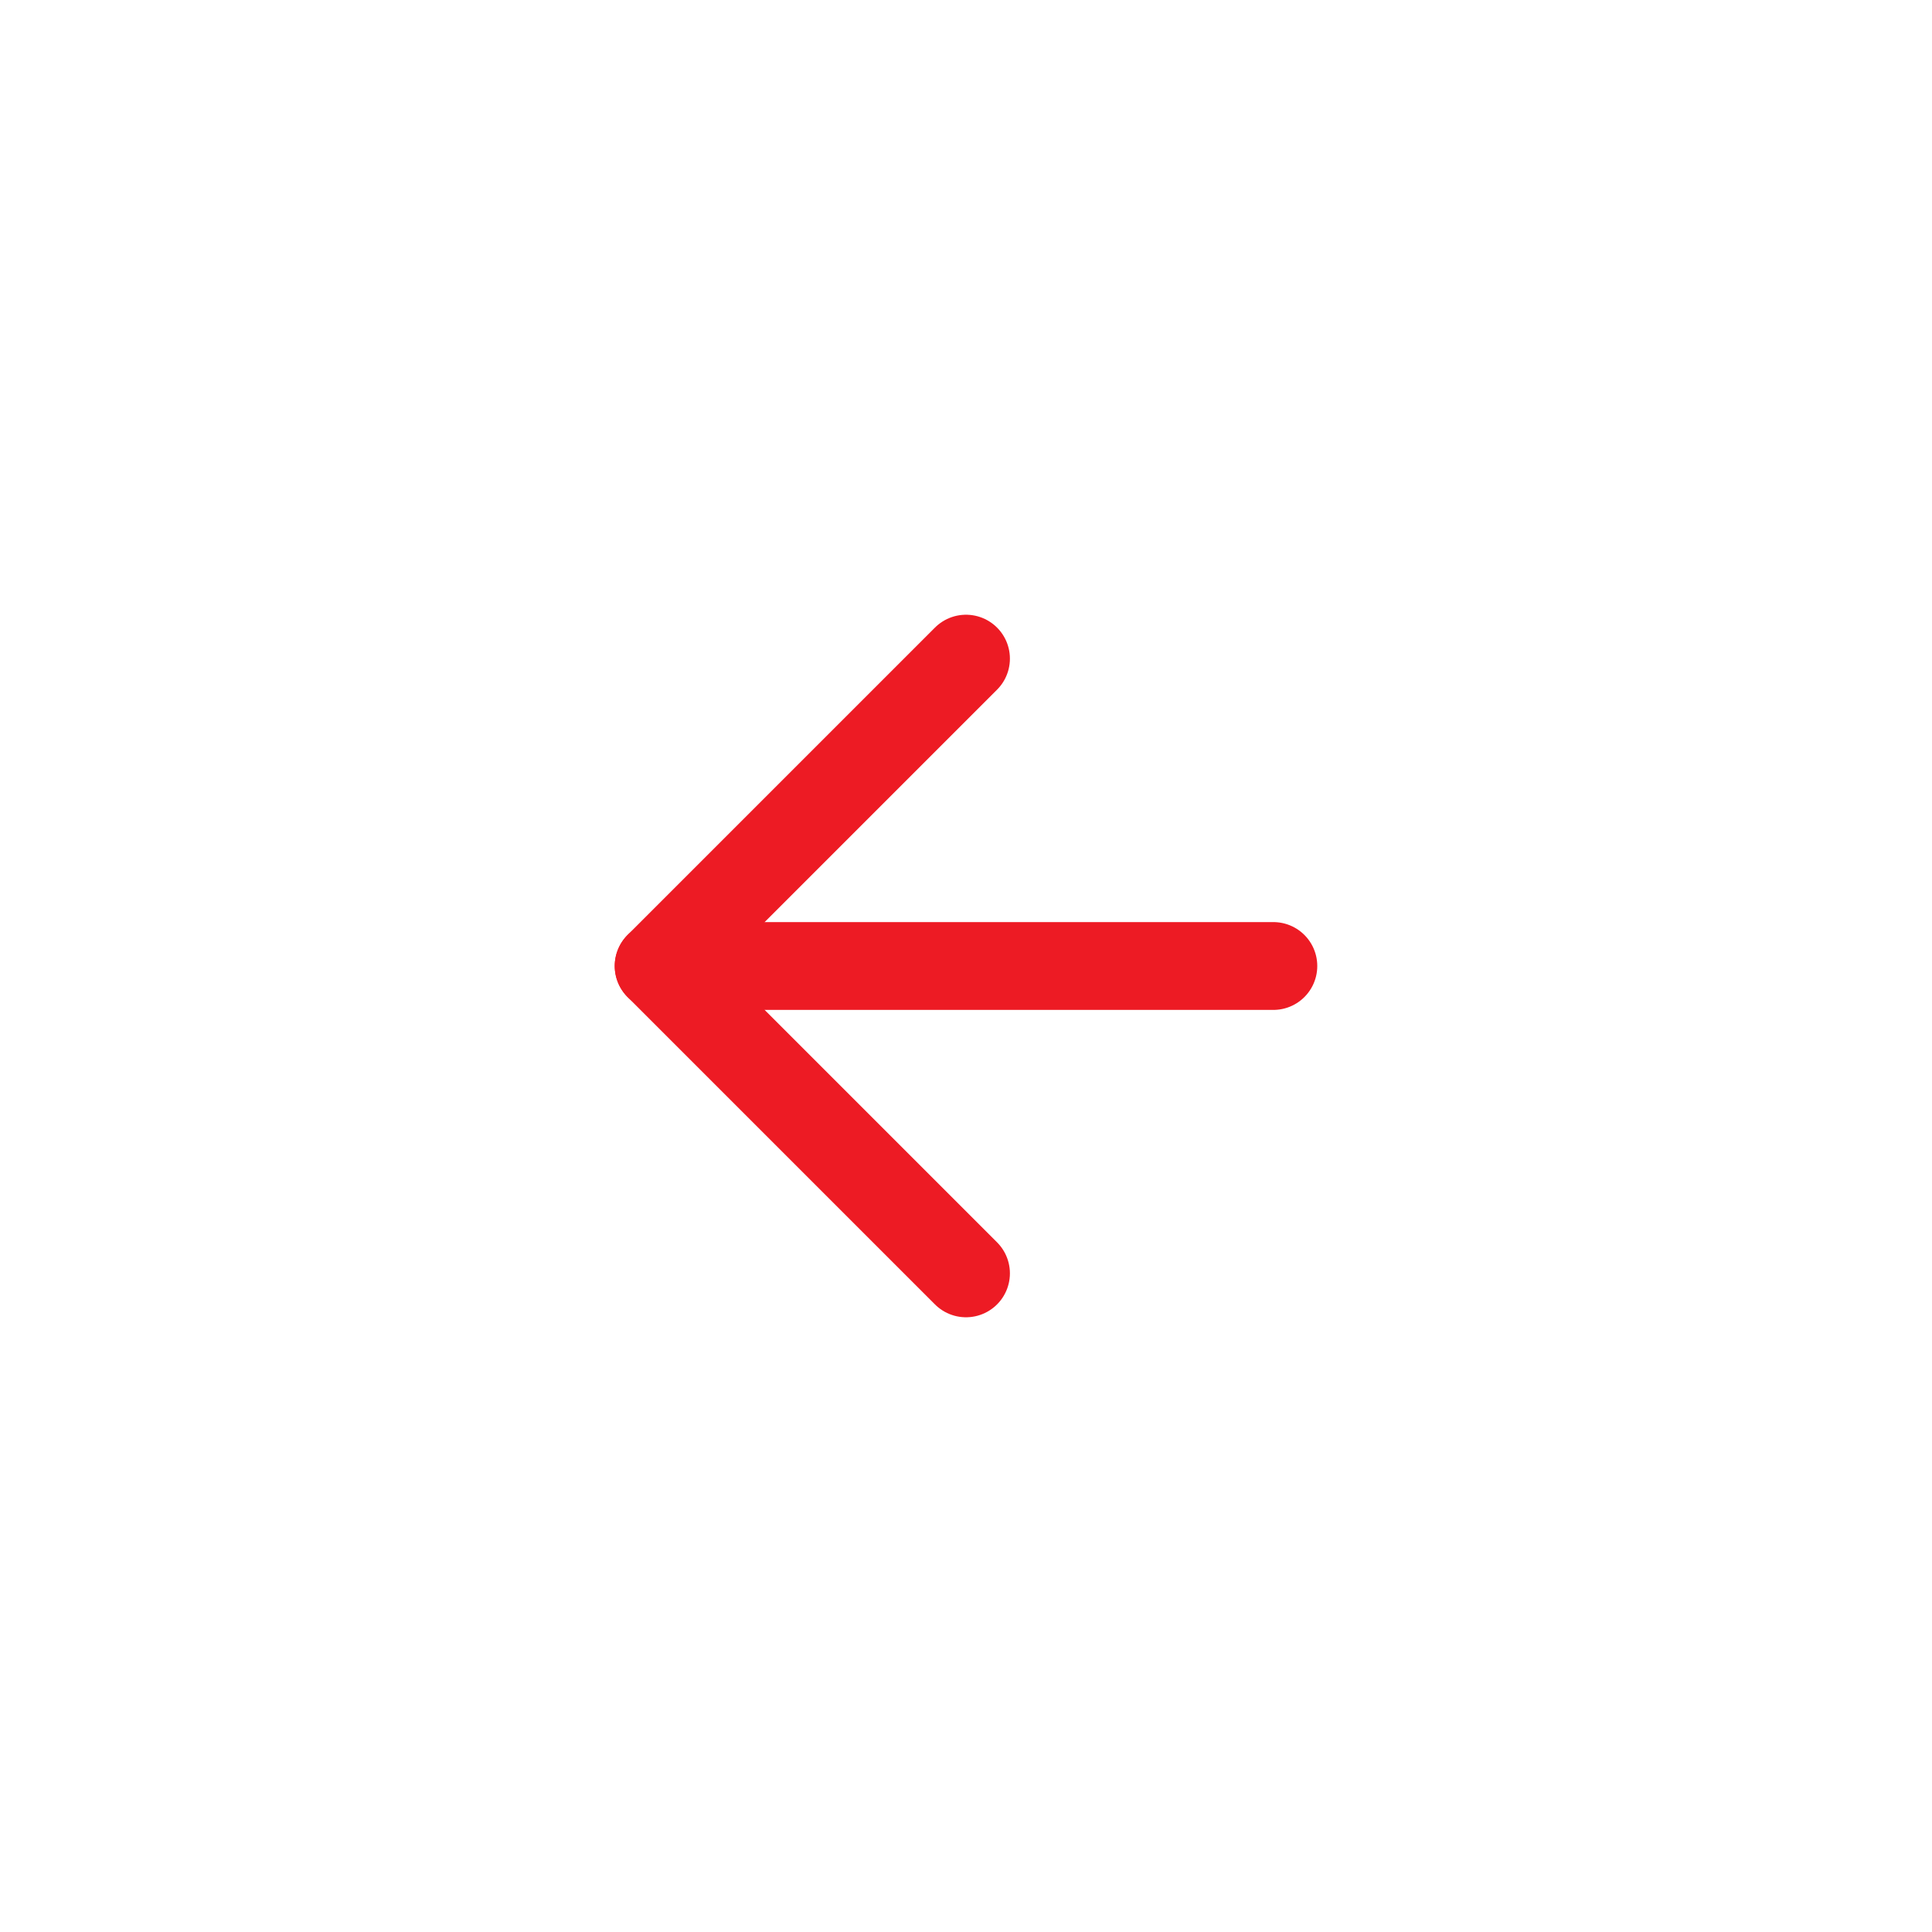<?xml version="1.0" encoding="utf-8"?>
<svg width="44" height="44" viewBox="0 0 44 44" fill="none" xmlns="http://www.w3.org/2000/svg">
<g filter="url(#filter0_b_5582_23470)">
<path d="M29 22H15" stroke="#ED1B24" stroke-width="2" stroke-linecap="round" stroke-linejoin="round"/>
<path d="M22 15L15 22L22 29" stroke="#ED1B24" stroke-width="2" stroke-linecap="round" stroke-linejoin="round"/>
</g>
<defs>
<filter id="filter0_b_5582_23470" x="-4" y="-4" width="52" height="52" filterUnits="userSpaceOnUse" color-interpolation-filters="sRGB">
<feFlood flood-opacity="0" result="BackgroundImageFix"/>
<feGaussianBlur in="BackgroundImage" stdDeviation="2"/>
<feComposite in2="SourceAlpha" operator="in" result="effect1_backgroundBlur_5582_23470"/>
<feBlend mode="normal" in="SourceGraphic" in2="effect1_backgroundBlur_5582_23470" result="shape"/>
</filter>
</defs>
</svg>
